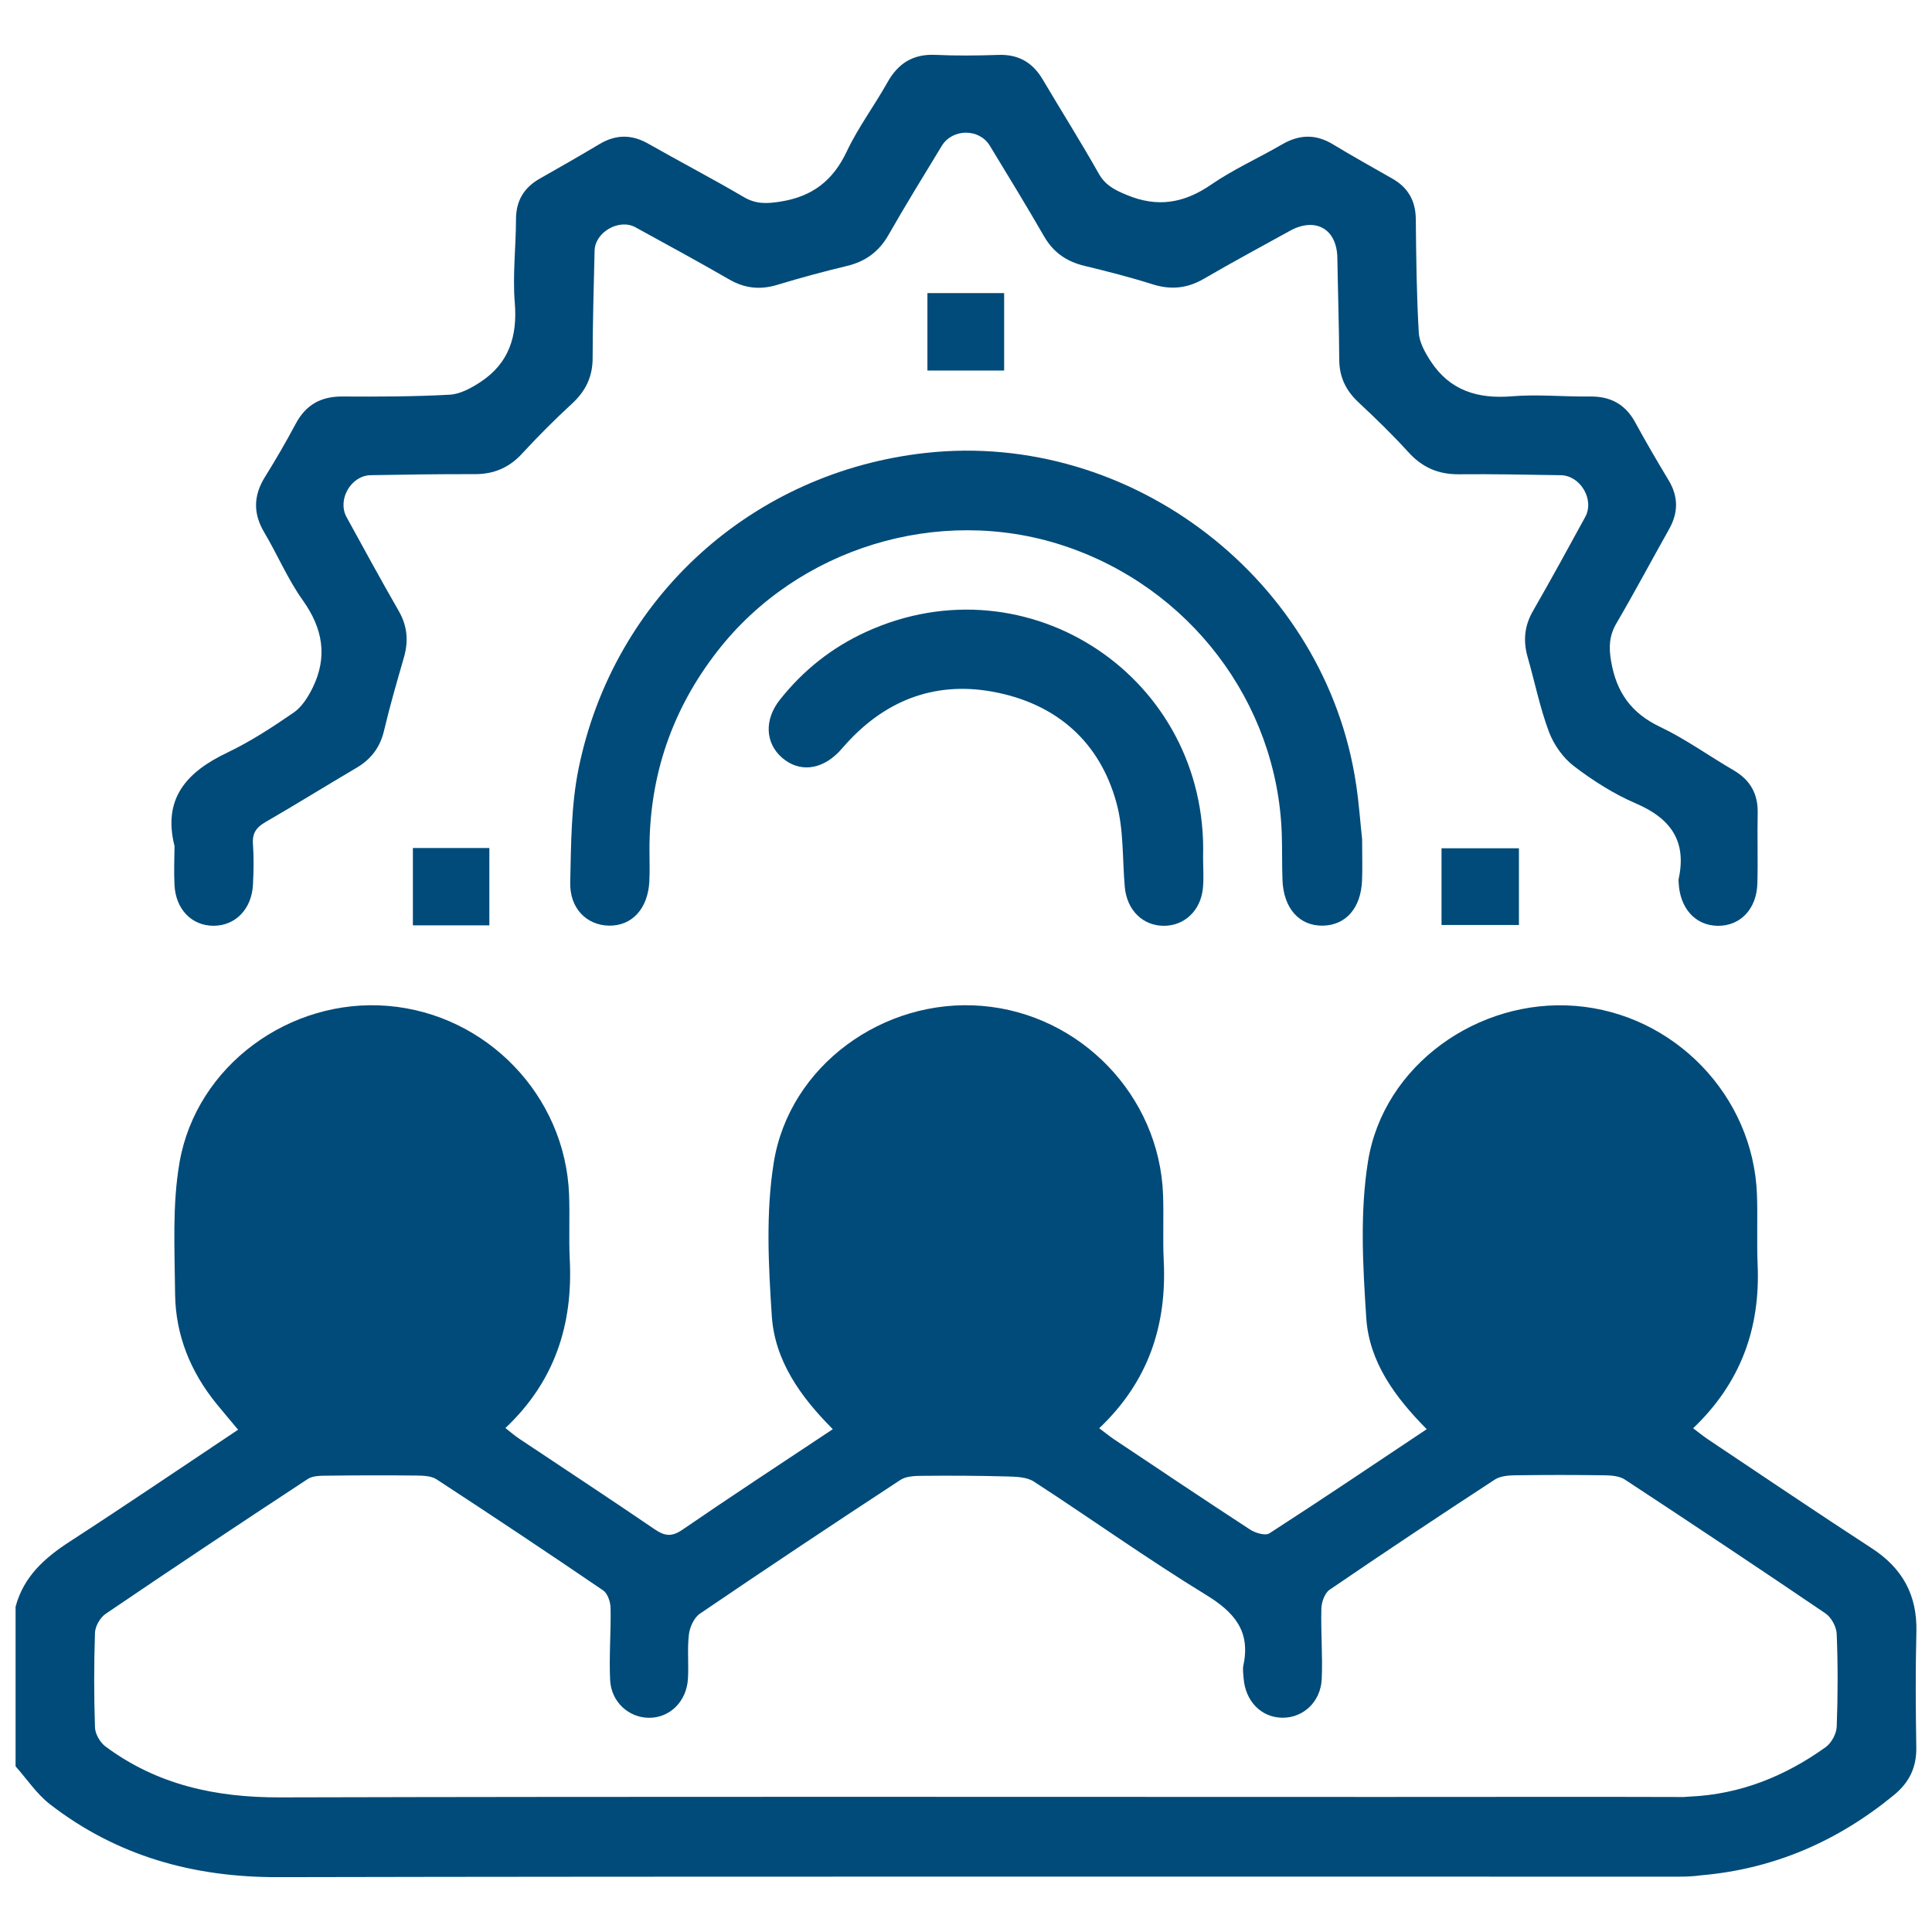 <?xml version="1.0" encoding="UTF-8"?>
<svg xmlns="http://www.w3.org/2000/svg" width="62" height="62" viewBox="0 0 62 62" fill="none">
  <path d="M61.499 52.369C61.529 51.186 61.05 50.323 60.062 49.682C58.299 48.536 56.557 47.357 54.809 46.189C54.654 46.085 54.509 45.965 54.335 45.834C55.869 44.37 56.493 42.616 56.404 40.581C56.372 39.828 56.41 39.072 56.382 38.319C56.26 35.159 53.726 32.536 50.563 32.281C47.436 32.029 44.401 34.181 43.902 37.262C43.637 38.903 43.735 40.623 43.845 42.296C43.937 43.704 44.767 44.837 45.785 45.864C44.074 47.005 42.416 48.123 40.736 49.207C40.606 49.291 40.288 49.196 40.119 49.087C38.656 48.134 37.207 47.161 35.756 46.192C35.599 46.088 35.454 45.968 35.275 45.833C36.848 44.344 37.446 42.542 37.346 40.469C37.311 39.756 37.35 39.039 37.323 38.325C37.201 35.161 34.675 32.541 31.51 32.28C28.359 32.02 25.329 34.193 24.83 37.312C24.573 38.916 24.66 40.597 24.768 42.231C24.862 43.659 25.682 44.82 26.726 45.864C25.083 46.957 23.477 48.008 21.896 49.093C21.551 49.329 21.327 49.293 21.004 49.073C19.562 48.089 18.103 47.132 16.651 46.162C16.511 46.068 16.384 45.956 16.219 45.827C17.804 44.333 18.39 42.506 18.284 40.415C18.25 39.722 18.289 39.026 18.262 38.331C18.14 35.164 15.623 32.547 12.455 32.281C9.307 32.016 6.3 34.194 5.761 37.306C5.524 38.677 5.606 40.112 5.619 41.518C5.632 42.848 6.117 44.034 6.962 45.067C7.18 45.334 7.405 45.598 7.641 45.881C5.807 47.104 4.035 48.307 2.238 49.472C1.43 49.996 0.757 50.595 0.5 51.561C0.5 53.269 0.5 54.976 0.5 56.684C0.864 57.092 1.176 57.568 1.6 57.898C3.751 59.564 6.205 60.246 8.924 60.24C22.006 60.211 40.787 60.227 53.868 60.224C54.111 60.224 54.358 60.215 54.597 60.18C56.913 59.979 58.961 59.097 60.775 57.608C61.276 57.197 61.509 56.711 61.496 56.062C61.476 54.83 61.468 53.598 61.499 52.369ZM58.942 55.411C58.934 55.639 58.771 55.938 58.585 56.07C57.287 56.999 55.854 57.581 54.236 57.654C54.172 57.656 54.109 57.662 54.046 57.668C52.324 57.659 45.691 57.666 44.352 57.666C32.56 57.666 20.769 57.65 8.977 57.68C6.924 57.685 5.043 57.279 3.384 56.046C3.211 55.917 3.055 55.645 3.048 55.434C3.014 54.423 3.014 53.408 3.048 52.398C3.055 52.188 3.214 51.909 3.39 51.79C5.539 50.33 7.703 48.89 9.876 47.463C10.044 47.352 10.306 47.358 10.526 47.356C11.47 47.344 12.414 47.342 13.358 47.352C13.577 47.355 13.837 47.361 14.008 47.472C15.802 48.644 17.585 49.831 19.355 51.037C19.499 51.135 19.59 51.406 19.594 51.598C19.609 52.37 19.543 53.146 19.58 53.917C19.615 54.62 20.178 55.12 20.822 55.126C21.491 55.132 22.032 54.609 22.077 53.874C22.106 53.399 22.051 52.917 22.108 52.448C22.137 52.212 22.274 51.912 22.46 51.785C24.592 50.335 26.739 48.906 28.896 47.492C29.08 47.371 29.361 47.363 29.597 47.361C30.503 47.352 31.409 47.356 32.315 47.381C32.606 47.389 32.948 47.397 33.176 47.544C35.023 48.743 36.817 50.027 38.693 51.175C39.603 51.731 40.136 52.336 39.903 53.436C39.875 53.568 39.897 53.713 39.908 53.851C39.964 54.594 40.473 55.114 41.147 55.124C41.817 55.133 42.382 54.619 42.416 53.88C42.449 53.128 42.384 52.373 42.404 51.62C42.41 51.413 42.511 51.124 42.668 51.017C44.421 49.819 46.189 48.645 47.966 47.484C48.139 47.37 48.395 47.347 48.612 47.344C49.575 47.33 50.538 47.33 51.5 47.344C51.719 47.347 51.974 47.369 52.146 47.482C54.301 48.899 56.449 50.327 58.582 51.776C58.769 51.903 58.932 52.205 58.942 52.432C58.981 53.426 58.98 54.421 58.942 55.411Z" fill="#004B79"></path>
  <path d="M5.6 28.401C5.639 29.186 6.157 29.711 6.86 29.709C7.557 29.705 8.078 29.173 8.118 28.389C8.141 27.953 8.148 27.514 8.117 27.079C8.093 26.732 8.231 26.547 8.523 26.379C9.503 25.814 10.461 25.216 11.436 24.643C11.908 24.366 12.197 23.986 12.325 23.444C12.511 22.654 12.739 21.874 12.963 21.094C13.113 20.571 13.073 20.09 12.797 19.609C12.224 18.611 11.673 17.602 11.121 16.594C10.816 16.035 11.263 15.259 11.897 15.249C13.008 15.229 14.121 15.213 15.232 15.216C15.845 15.218 16.337 15.011 16.756 14.555C17.266 14.001 17.801 13.465 18.354 12.956C18.792 12.553 19.017 12.095 19.018 11.495C19.02 10.344 19.054 9.192 19.081 8.042C19.096 7.45 19.867 7.007 20.389 7.292C21.398 7.845 22.408 8.395 23.404 8.969C23.902 9.256 24.395 9.307 24.943 9.141C25.682 8.917 26.428 8.715 27.178 8.535C27.774 8.392 28.204 8.079 28.512 7.541C29.062 6.576 29.646 5.631 30.222 4.682C30.565 4.12 31.424 4.115 31.764 4.675C32.351 5.64 32.941 6.606 33.506 7.585C33.804 8.103 34.231 8.395 34.804 8.532C35.536 8.709 36.266 8.895 36.983 9.122C37.571 9.308 38.097 9.258 38.632 8.947C39.54 8.418 40.467 7.921 41.386 7.412C42.21 6.953 42.901 7.342 42.917 8.271C42.935 9.363 42.971 10.454 42.978 11.545C42.981 12.099 43.19 12.531 43.591 12.907C44.142 13.421 44.685 13.948 45.191 14.505C45.636 14.996 46.151 15.226 46.813 15.22C47.904 15.21 48.996 15.232 50.088 15.25C50.721 15.261 51.174 16.036 50.872 16.59C50.321 17.599 49.769 18.608 49.196 19.605C48.919 20.086 48.875 20.566 49.024 21.089C49.254 21.889 49.417 22.711 49.708 23.487C49.865 23.902 50.164 24.325 50.515 24.591C51.126 25.056 51.795 25.482 52.499 25.784C53.61 26.261 54.135 26.987 53.87 28.204C53.862 28.242 53.868 28.282 53.87 28.323C53.907 29.15 54.407 29.703 55.126 29.71C55.848 29.717 56.373 29.174 56.396 28.349C56.417 27.596 56.39 26.841 56.406 26.086C56.417 25.469 56.164 25.028 55.632 24.718C54.843 24.26 54.097 23.718 53.277 23.328C52.351 22.887 51.875 22.223 51.703 21.225C51.623 20.762 51.641 20.399 51.877 19.995C52.458 19.004 52.997 17.987 53.561 16.985C53.862 16.452 53.865 15.94 53.547 15.411C53.179 14.8 52.818 14.183 52.477 13.556C52.157 12.968 51.679 12.716 51.019 12.724C50.186 12.735 49.347 12.649 48.52 12.717C47.424 12.808 46.529 12.534 45.914 11.595C45.734 11.318 45.547 10.989 45.53 10.672C45.46 9.465 45.446 8.253 45.435 7.042C45.431 6.446 45.188 6.018 44.675 5.728C44.036 5.366 43.397 5.007 42.769 4.628C42.219 4.296 41.694 4.314 41.143 4.634C40.389 5.072 39.583 5.433 38.868 5.924C37.996 6.524 37.145 6.668 36.155 6.255C35.772 6.095 35.474 5.95 35.259 5.57C34.685 4.552 34.059 3.561 33.464 2.554C33.142 2.008 32.688 1.74 32.044 1.762C31.369 1.785 30.692 1.792 30.019 1.761C29.299 1.728 28.82 2.032 28.475 2.65C28.059 3.394 27.54 4.086 27.177 4.854C26.733 5.796 26.07 6.31 25.038 6.471C24.602 6.539 24.259 6.553 23.867 6.323C22.859 5.73 21.82 5.19 20.805 4.612C20.268 4.306 19.759 4.312 19.233 4.627C18.603 5.003 17.966 5.368 17.328 5.729C16.815 6.019 16.56 6.439 16.559 7.037C16.557 7.93 16.447 8.83 16.52 9.714C16.609 10.795 16.331 11.661 15.416 12.261C15.123 12.453 14.77 12.647 14.436 12.666C13.288 12.729 12.135 12.731 10.983 12.724C10.294 12.721 9.812 12.994 9.489 13.601C9.181 14.178 8.852 14.746 8.506 15.301C8.131 15.902 8.118 16.476 8.482 17.089C8.907 17.805 9.234 18.586 9.714 19.26C10.362 20.167 10.521 21.078 10.032 22.073C9.886 22.369 9.687 22.687 9.425 22.867C8.74 23.339 8.035 23.798 7.288 24.155C5.997 24.772 5.214 25.618 5.601 27.152C5.596 27.567 5.578 27.985 5.6 28.401Z" fill="#004B79"></path>
  <path d="M41.156 28.236C41.188 29.149 41.696 29.717 42.45 29.705C43.187 29.693 43.672 29.144 43.709 28.261C43.726 27.865 43.712 27.467 43.712 26.935C43.658 26.439 43.613 25.805 43.52 25.178C42.549 18.616 36.316 13.812 29.718 14.534C24.162 15.141 19.697 19.152 18.57 24.652C18.326 25.844 18.327 27.095 18.299 28.321C18.28 29.157 18.832 29.693 19.544 29.705C20.277 29.717 20.79 29.166 20.837 28.296C20.855 27.959 20.843 27.621 20.842 27.284C20.836 24.899 21.564 22.765 23.032 20.884C25.608 17.582 30.123 16.201 34.101 17.501C38.167 18.829 40.984 22.531 41.133 26.746C41.15 27.243 41.138 27.741 41.156 28.236Z" fill="#004B79"></path>
  <path d="M27.803 20.273C26.701 20.775 25.775 21.509 25.024 22.46C24.52 23.099 24.555 23.849 25.104 24.322C25.642 24.785 26.338 24.717 26.907 24.144C26.99 24.059 27.065 23.967 27.145 23.879C28.464 22.418 30.109 21.825 32.026 22.231C33.963 22.64 35.3 23.841 35.827 25.759C36.065 26.621 36.016 27.56 36.096 28.465C36.162 29.207 36.674 29.714 37.358 29.71C38.013 29.706 38.532 29.221 38.602 28.506C38.636 28.172 38.608 27.832 38.608 27.496C38.773 21.745 32.996 17.908 27.803 20.273Z" fill="#004B79"></path>
  <path d="M32.224 9.406C31.385 9.406 30.596 9.406 29.762 9.406C29.762 10.237 29.762 11.051 29.762 11.89C30.597 11.89 31.399 11.89 32.224 11.89C32.224 11.045 32.224 10.232 32.224 9.406Z" fill="#004B79"></path>
  <path d="M13.25 29.695C14.085 29.695 14.885 29.695 15.704 29.695C15.704 28.848 15.704 28.033 15.704 27.214C14.861 27.214 14.062 27.214 13.25 27.214C13.25 28.059 13.25 28.86 13.25 29.695Z" fill="#004B79"></path>
  <path d="M46.26 29.684C47.09 29.684 47.904 29.684 48.744 29.684C48.744 28.849 48.744 28.046 48.744 27.222C47.897 27.222 47.084 27.222 46.26 27.222C46.26 28.062 46.26 28.85 46.26 29.684Z" fill="#004B79"></path>
</svg>
